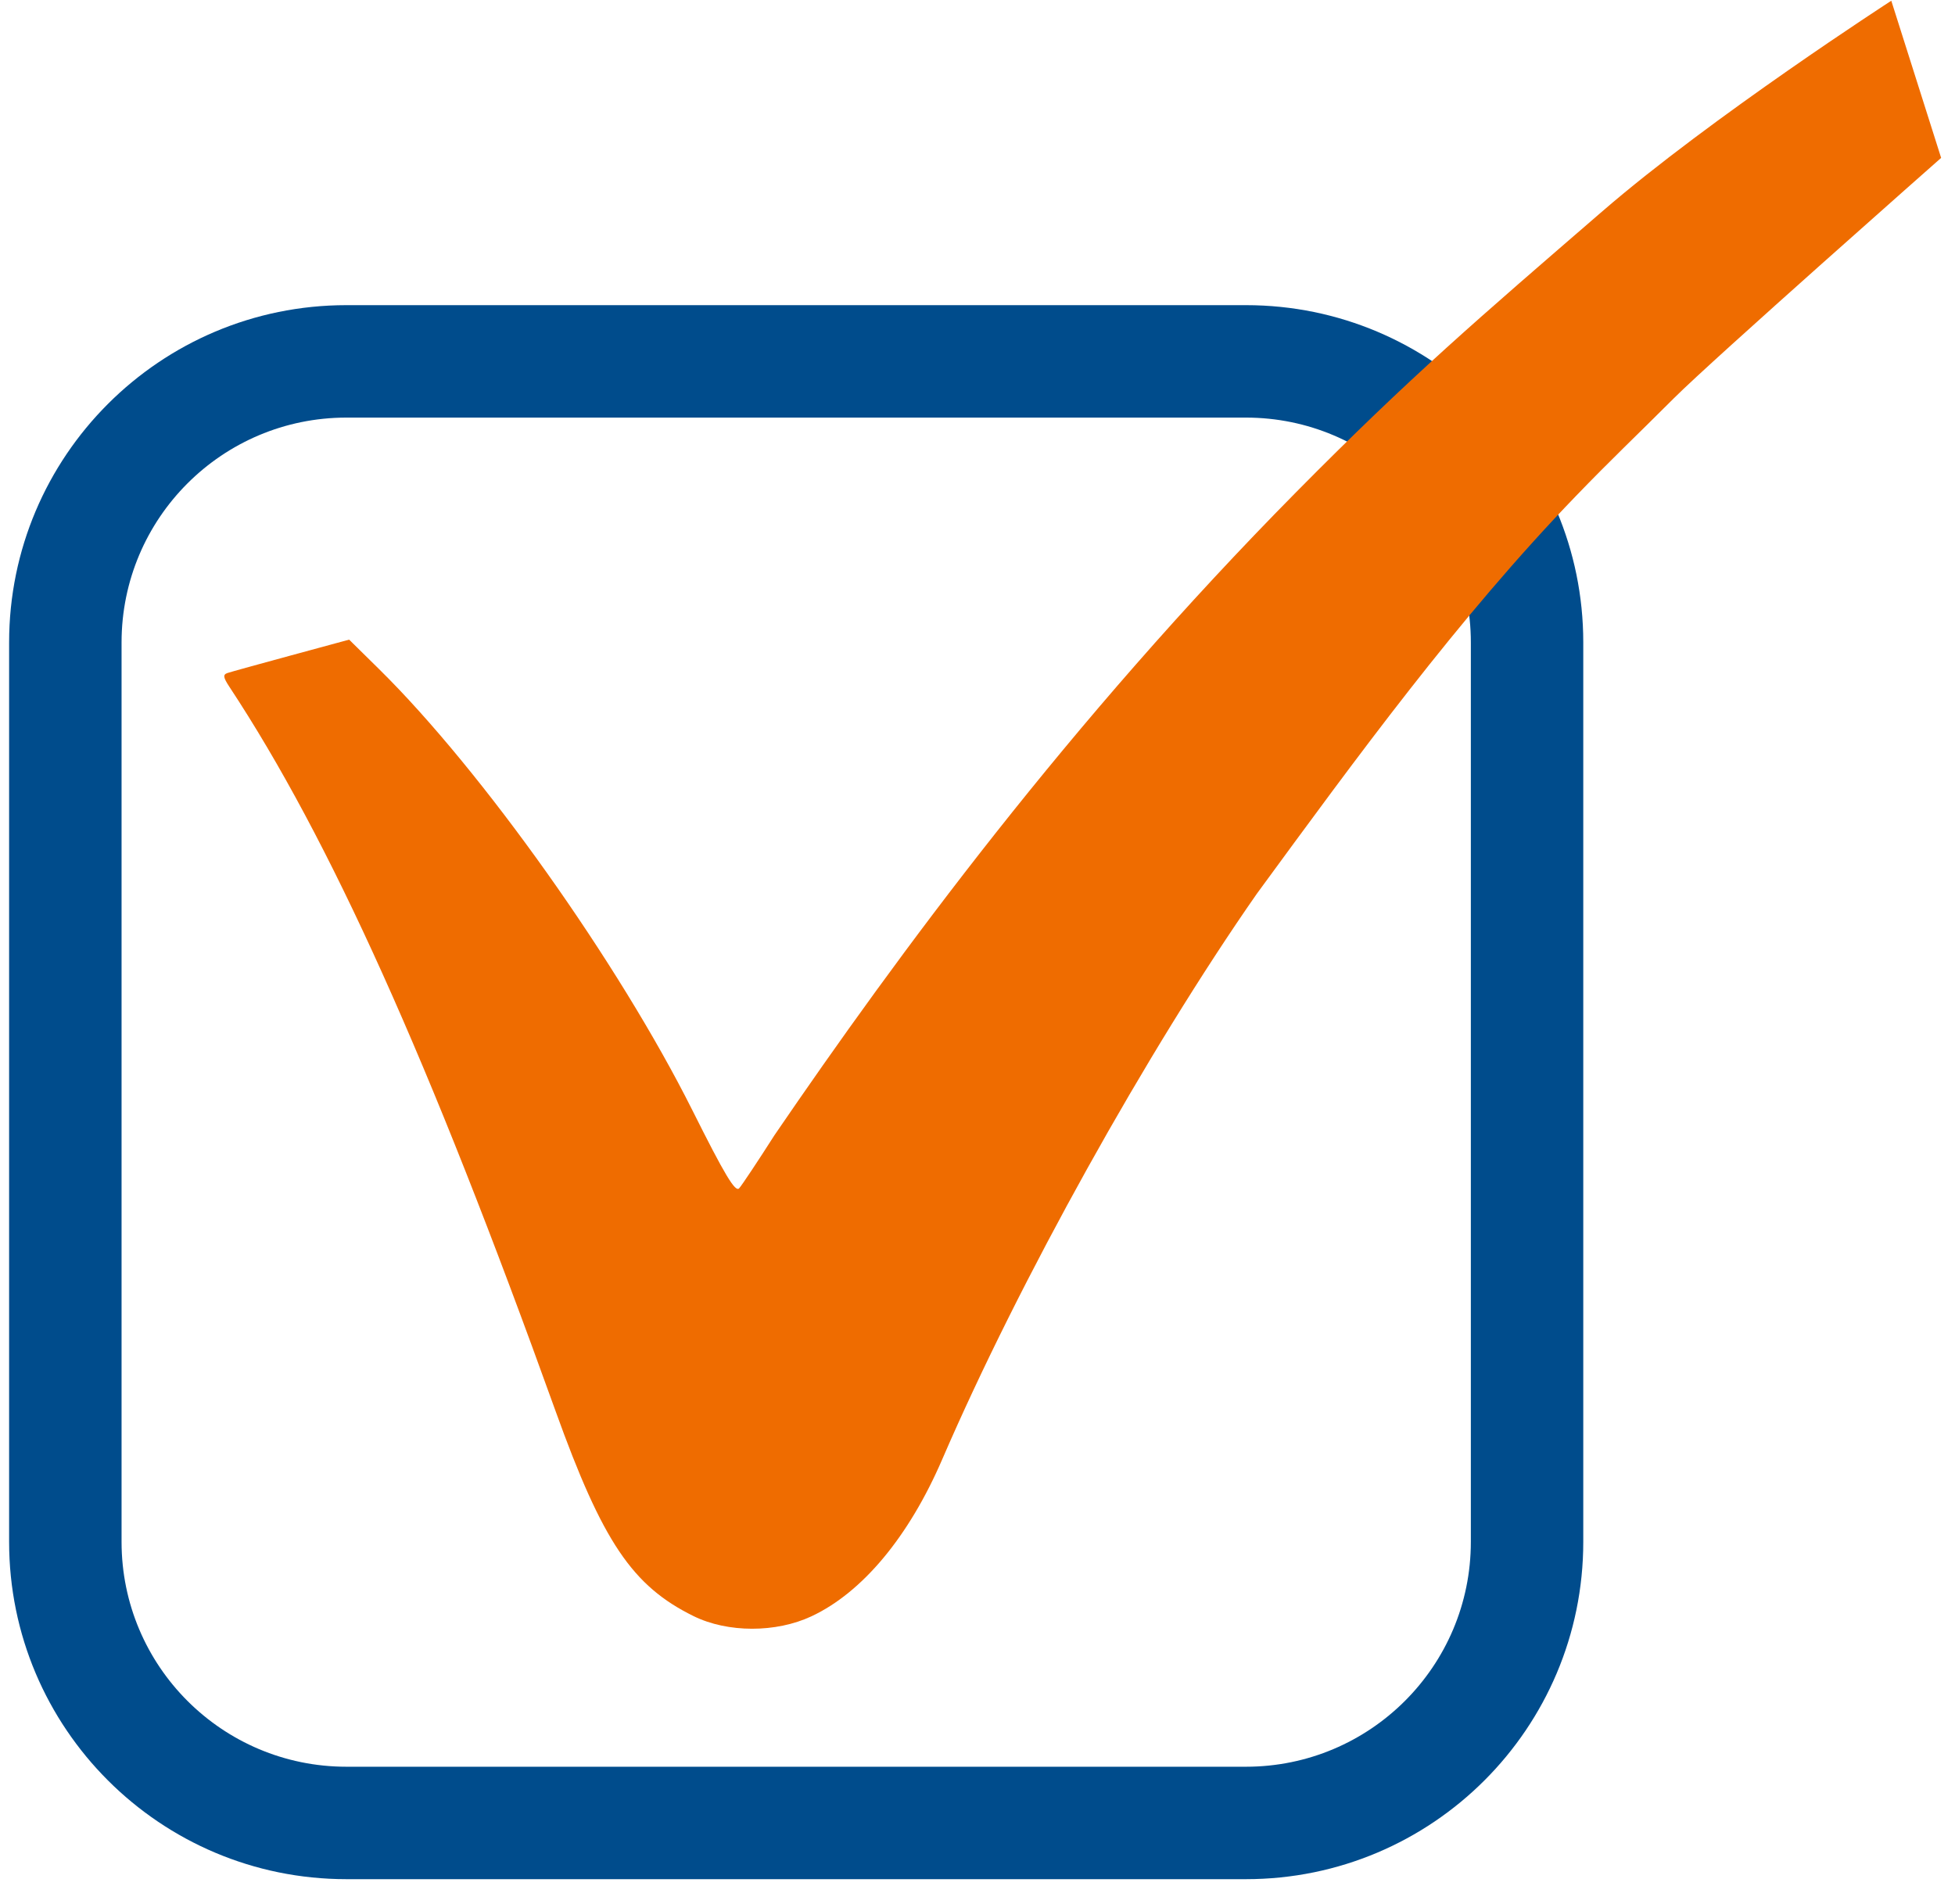<svg width="77" height="75" viewBox="0 0 77 75" fill="none" xmlns="http://www.w3.org/2000/svg">
<path fill-rule="evenodd" clip-rule="evenodd" d="M49.073 16.449H13.645C8.753 16.449 4.788 20.414 4.788 25.306V60.734C4.788 65.626 8.753 69.591 13.645 69.591H49.073C53.965 69.591 57.931 65.626 57.931 60.734V25.306C57.931 20.414 53.965 16.449 49.073 16.449ZM13.645 12.02C6.307 12.02 0.359 17.968 0.359 25.306V60.734C0.359 68.072 6.307 74.02 13.645 74.02H49.073C56.411 74.02 62.359 68.072 62.359 60.734V25.306C62.359 17.968 56.411 12.02 49.073 12.02H13.645Z" fill="#004C8C"/>
<path d="M30.503 44.716C29.846 45.746 29.22 46.687 29.113 46.806C28.961 46.975 28.549 46.288 27.275 43.742C24.369 37.936 18.977 30.342 14.932 26.358L13.751 25.195L11.471 25.814C10.217 26.154 9.087 26.467 8.959 26.51C8.775 26.573 8.79 26.682 9.036 27.055C12.985 33.038 16.907 41.746 21.88 55.577C23.735 60.736 24.904 62.472 27.321 63.66C28.661 64.319 30.562 64.321 31.962 63.665C33.967 62.725 35.795 60.532 37.11 57.485C40.149 50.444 45.177 41.405 49.502 35.204C53.432 29.84 57.438 24.336 62.068 19.539C63.477 18.079 64.414 17.2 65.929 15.686C67.444 14.171 76.454 6.219 76.454 6.219L74.491 0.029C74.491 0.029 67.405 4.61 63.12 8.315C58.28 12.499 55.543 14.838 51.047 19.389C42.095 28.448 35.354 37.613 30.503 44.716Z" fill="#EF6C00"/>
</svg>
